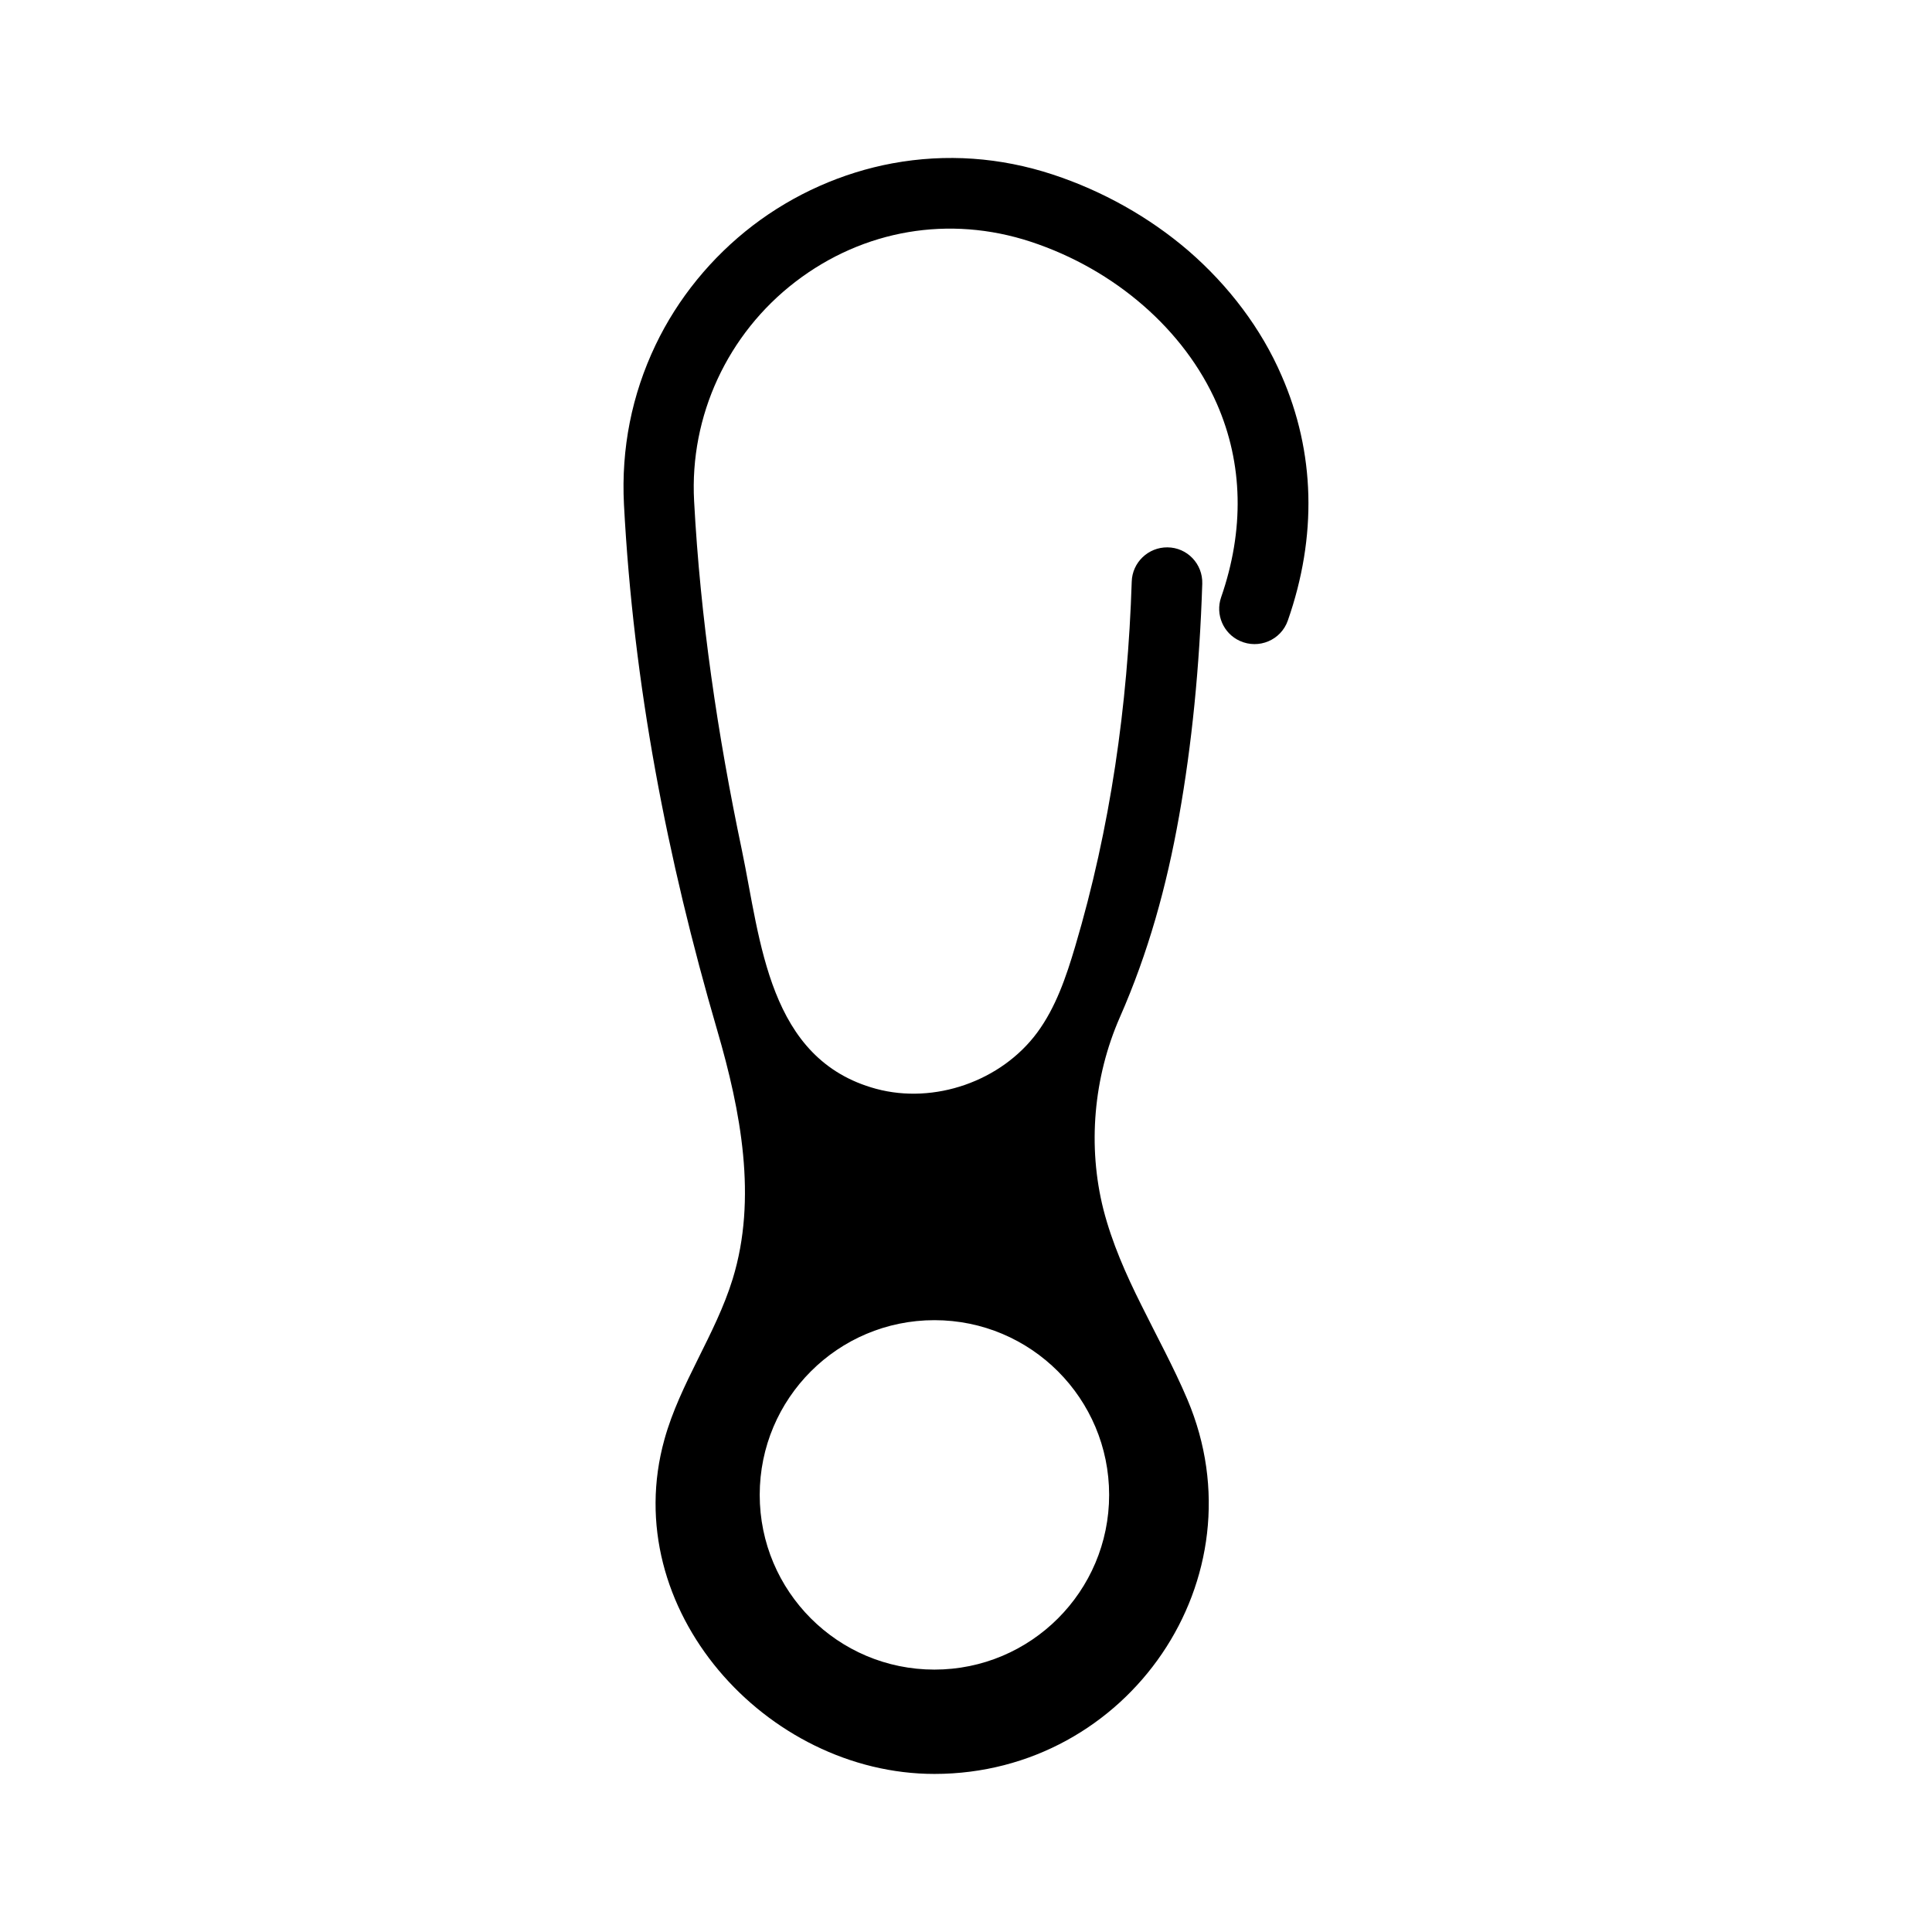 <?xml version="1.0" encoding="UTF-8"?>
<!-- Uploaded to: SVG Repo, www.svgrepo.com, Generator: SVG Repo Mixer Tools -->
<svg fill="#000000" width="800px" height="800px" version="1.1" viewBox="144 144 512 512" xmlns="http://www.w3.org/2000/svg">
 <path d="m458.89 210.41c-10.328-8.867-22.723-15.82-35.871-20.152-13.957-4.586-28.266-5.594-42.523-2.973-13.301 2.469-26.098 8.16-36.98 16.473-10.984 8.414-19.902 19.348-25.797 31.691-6.297 13.199-9.117 27.406-8.363 42.219 2.519 47.762 11.387 93.707 24.738 139.45 6.246 21.41 10.629 44.488 4.082 65.797-4.535 14.762-13.957 27.66-18.086 42.523-12.543 44.941 26.953 88.672 71.539 88.672 51.438 0 87.059-51.941 67.059-99.199-3.629-8.566-8.113-16.727-12.242-25.09-4.082-8.16-7.758-16.473-10.027-25.293-4.231-16.777-2.621-35.016 4.332-50.883 7.559-17.18 12.395-34.66 15.719-53.352 3.375-18.895 5.441-39.598 6.144-61.617 0.152-5.238-3.981-9.574-9.219-9.621-5.09-0.051-9.32 3.981-9.473 9.07-1.059 32.848-5.644 65.242-15.012 96.781-2.367 7.961-5.09 16.02-10.027 22.723-9.523 12.898-27.258 19.094-42.723 14.914-28.617-7.758-30.531-39.195-35.57-63.328-6.398-30.43-10.984-61.363-12.645-92.449-1.211-22.57 8.867-44.285 26.852-58.09 18.086-13.855 40.809-17.684 62.32-10.629 22.371 7.356 40.809 23.426 49.375 42.977 6.953 15.871 7.305 33.453 1.109 51.289-1.562 4.535 0.605 9.574 4.988 11.539 4.988 2.266 10.883-0.203 12.695-5.391 7.809-22.32 7.254-44.586-1.664-64.941-5.336-12.355-13.949-23.793-24.73-33.113zm-67.258 283.45c25.594 0 46.301 20.758 46.301 46.301 0 25.594-20.758 46.301-46.301 46.301-25.594 0-46.301-20.758-46.301-46.301 0-25.547 20.707-46.301 46.301-46.301z"/>
</svg>